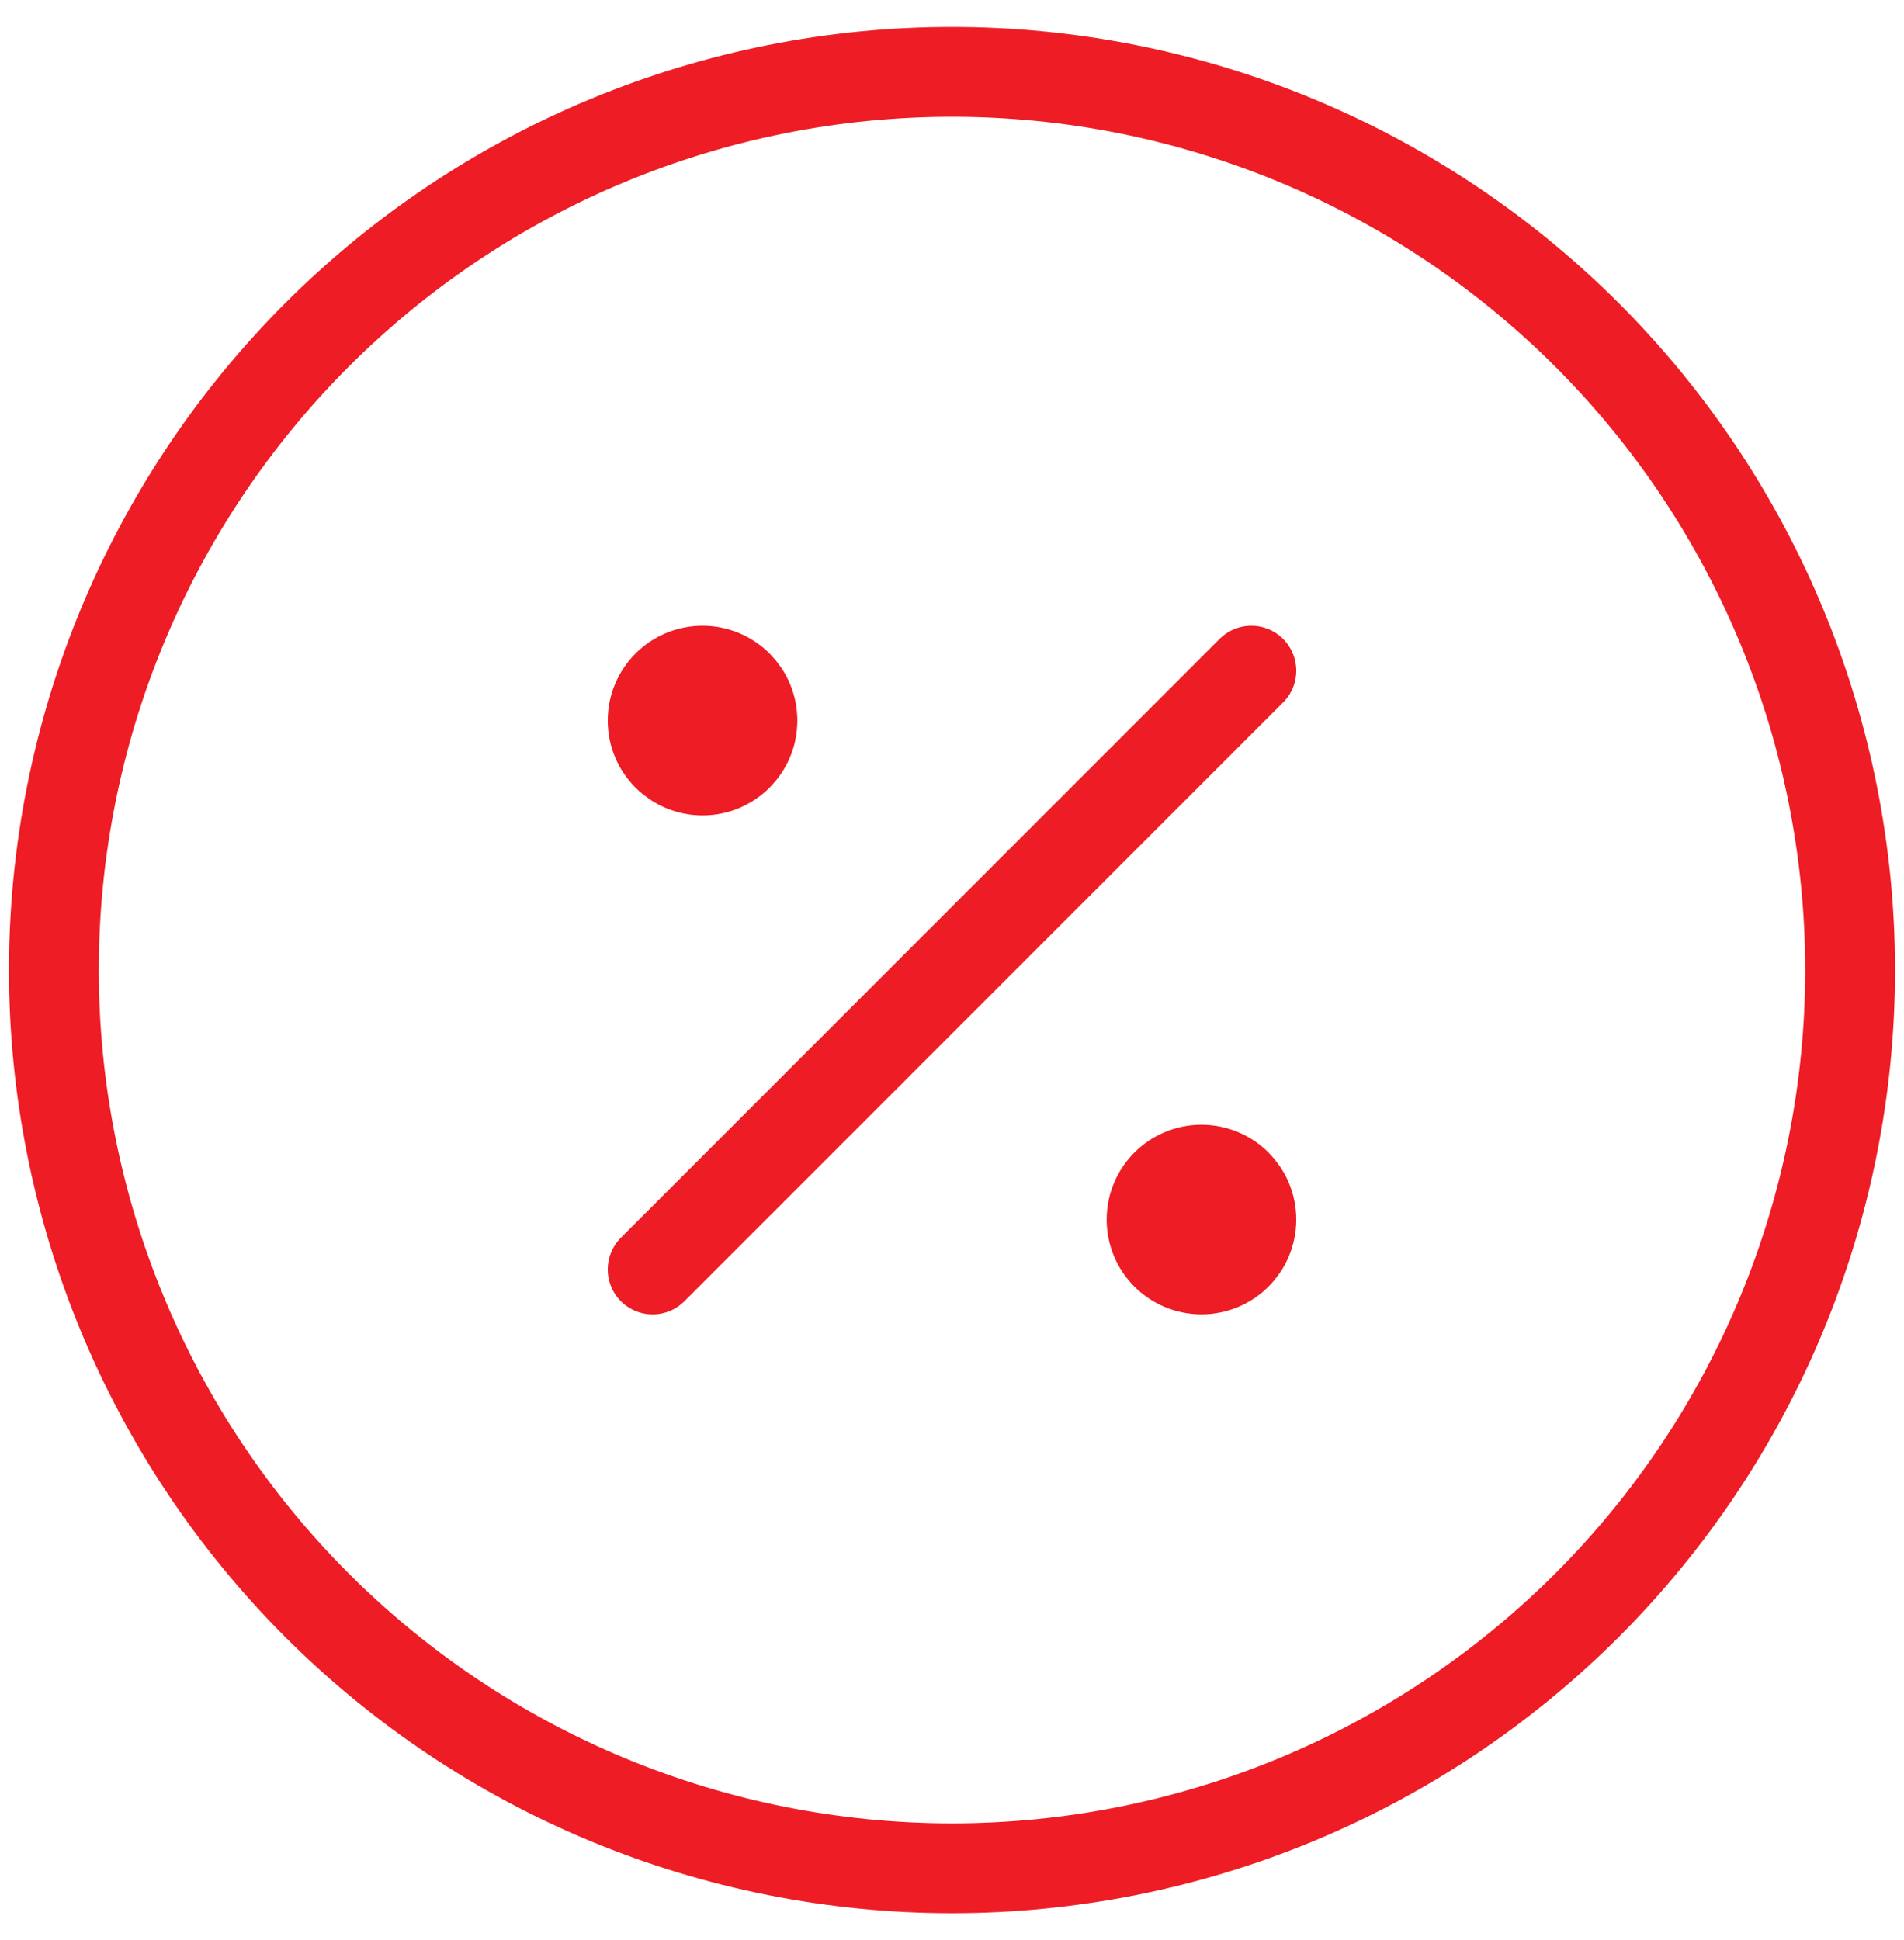 <?xml version="1.0" encoding="UTF-8"?>
<svg xmlns="http://www.w3.org/2000/svg" width="53" height="54" viewBox="0 0 53 54" fill="none">
  <path d="M18.167 35.334L34.833 18.667" stroke="#EE1C25" stroke-width="2.5" stroke-linecap="round" stroke-linejoin="round"></path>
  <path d="M19.556 21.445C20.323 21.445 20.945 20.823 20.945 20.056C20.945 19.289 20.323 18.667 19.556 18.667C18.789 18.667 18.167 19.289 18.167 20.056C18.167 20.823 18.789 21.445 19.556 21.445Z" fill="#EE1C25" stroke="#EE1C25" stroke-width="2.5" stroke-linecap="round" stroke-linejoin="round"></path>
  <path d="M33.444 35.333C34.211 35.333 34.833 34.712 34.833 33.945C34.833 33.178 34.211 32.556 33.444 32.556C32.677 32.556 32.055 33.178 32.055 33.945C32.055 34.712 32.677 35.333 33.444 35.333Z" fill="#EE1C25" stroke="#EE1C25" stroke-width="2.5" stroke-linecap="round" stroke-linejoin="round"></path>
  <path d="M1.5 27C1.5 30.283 2.147 33.534 3.403 36.567C4.659 39.6 6.501 42.356 8.822 44.678C11.144 46.999 13.9 48.841 16.933 50.097C19.966 51.353 23.217 52 26.5 52C29.783 52 33.034 51.353 36.067 50.097C39.1 48.841 41.856 46.999 44.178 44.678C46.499 42.356 48.341 39.6 49.597 36.567C50.853 33.534 51.5 30.283 51.5 27C51.5 23.717 50.853 20.466 49.597 17.433C48.341 14.4 46.499 11.644 44.178 9.322C41.856 7.001 39.1 5.159 36.067 3.903C33.034 2.647 29.783 2 26.5 2C23.217 2 19.966 2.647 16.933 3.903C13.9 5.159 11.144 7.001 8.822 9.322C6.501 11.644 4.659 14.4 3.403 17.433C2.147 20.466 1.5 23.717 1.5 27Z" stroke="#EE1C25" stroke-width="2.5" stroke-linecap="round" stroke-linejoin="round"></path>
</svg>
